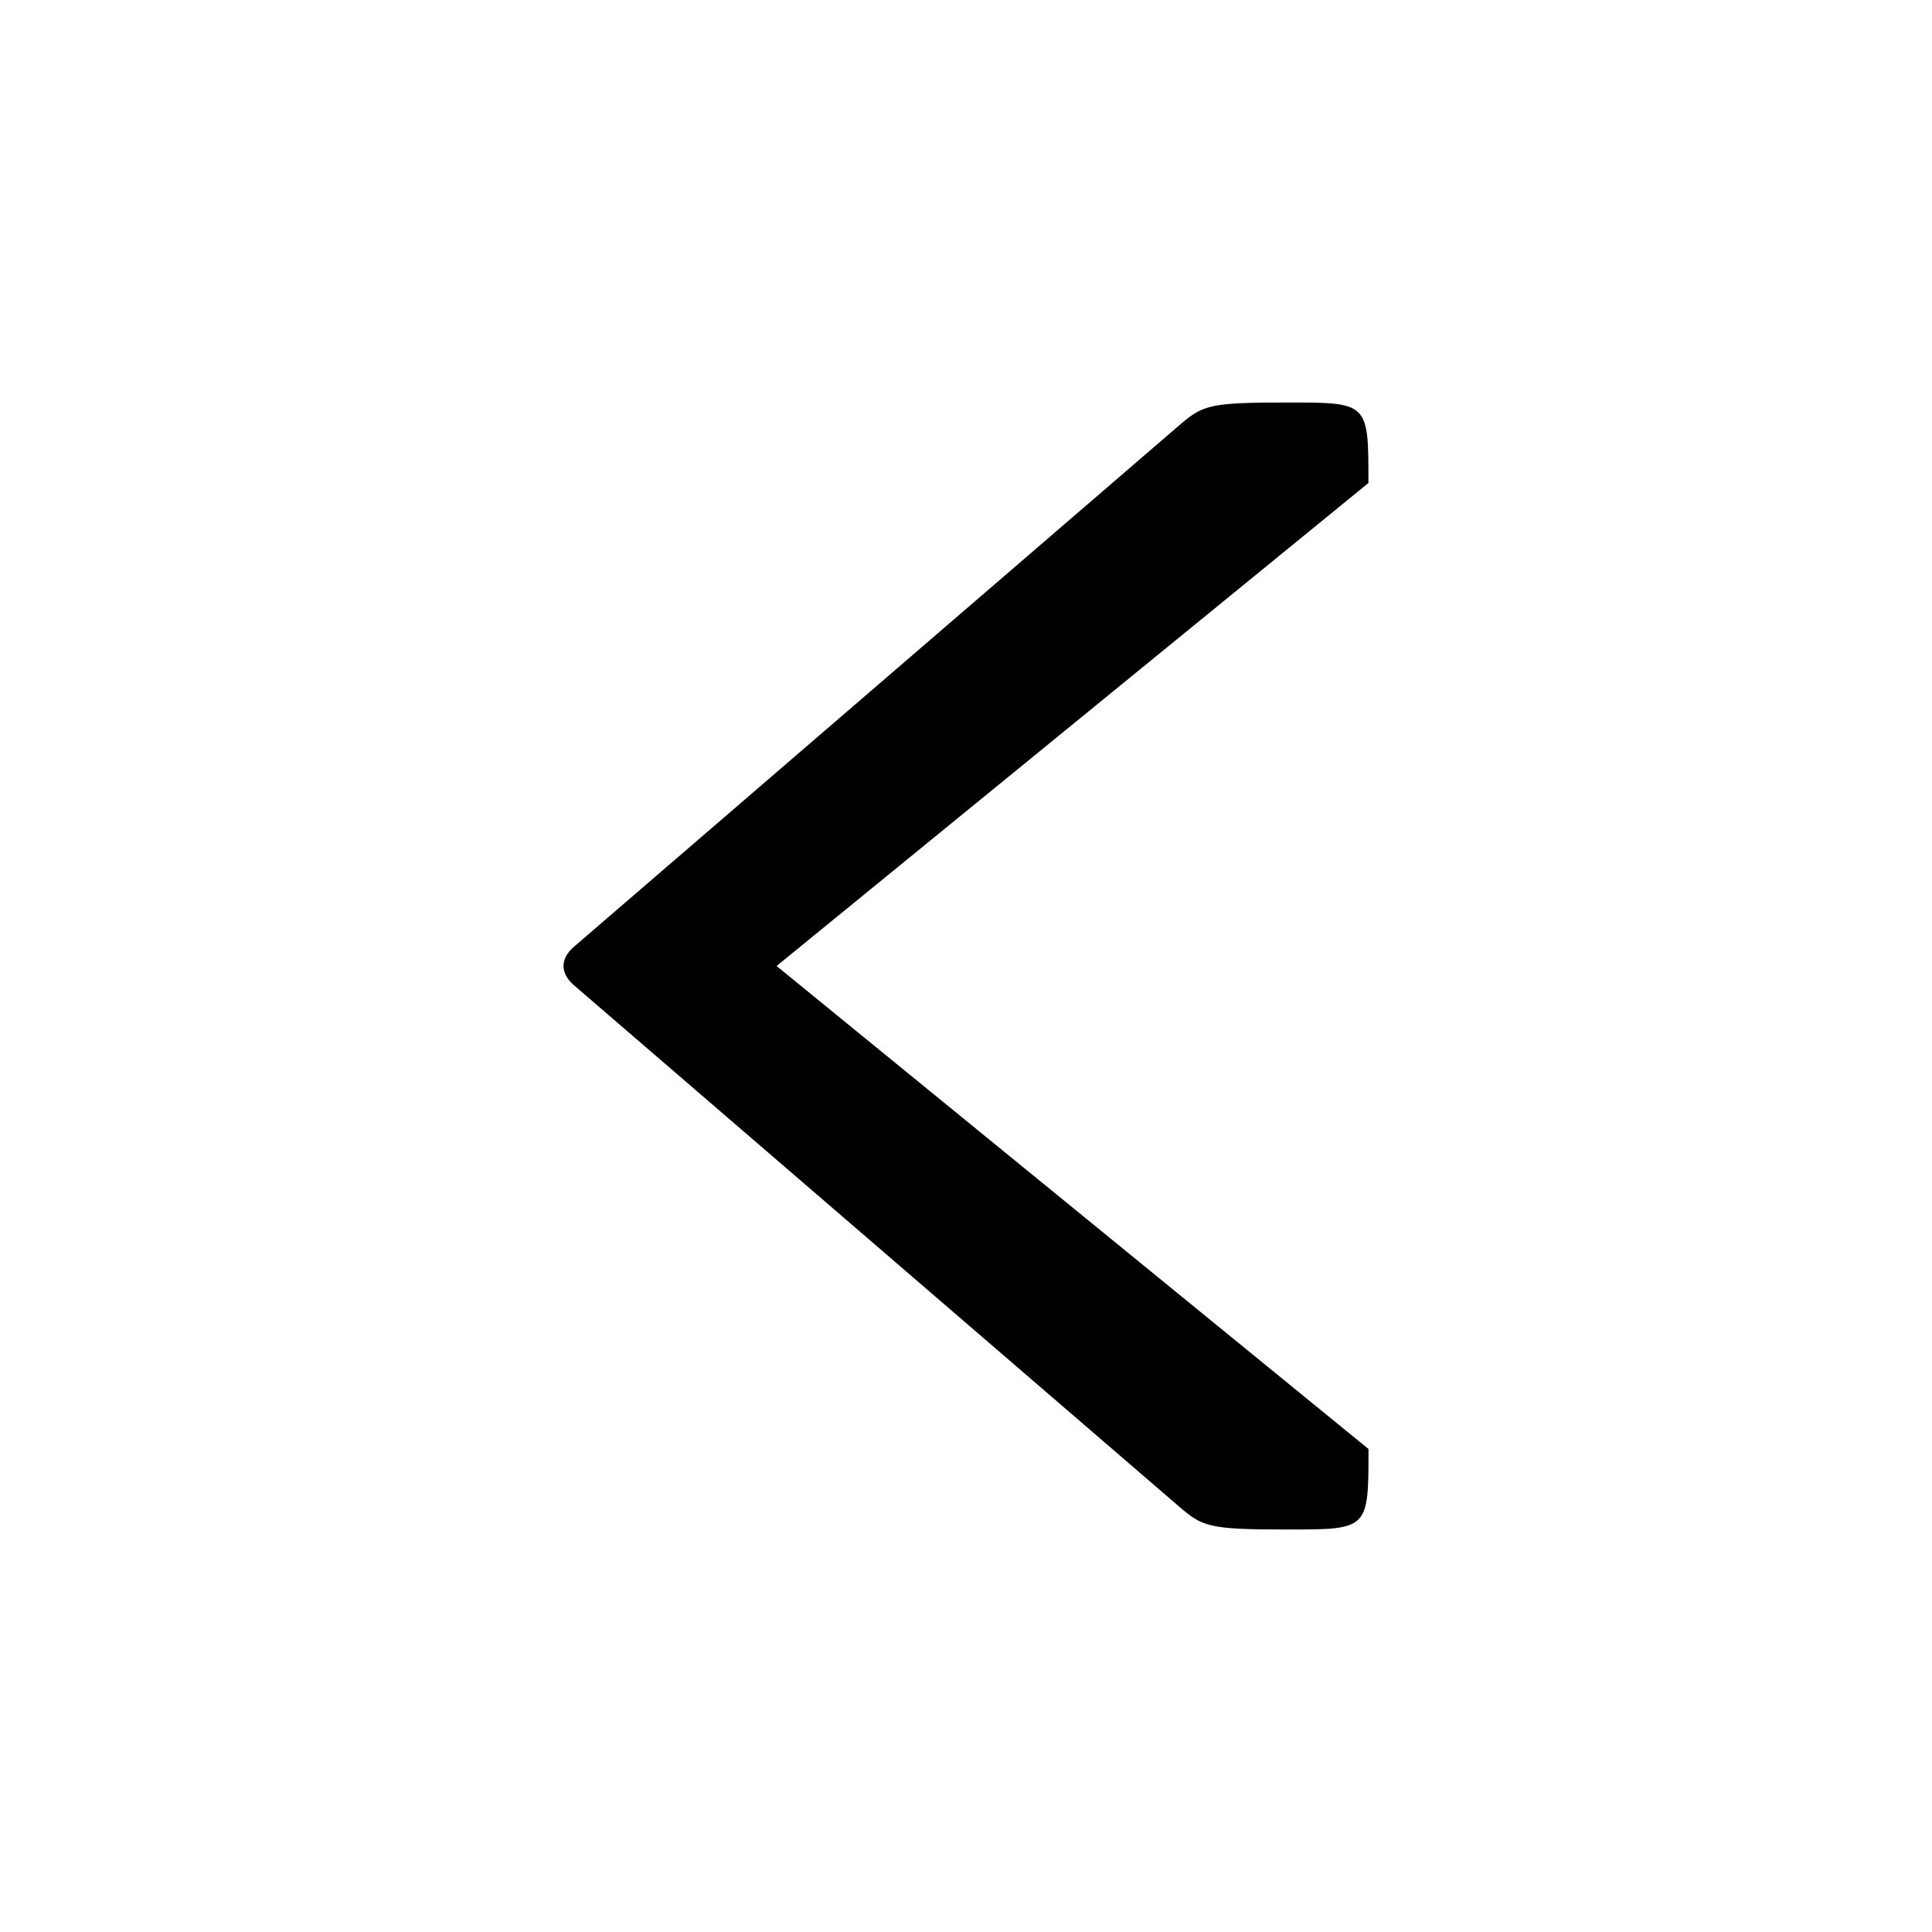 <svg width="24" height="24" viewBox="0 0 24 24" fill="none" xmlns="http://www.w3.org/2000/svg">
<path fill-rule="evenodd" clip-rule="evenodd" d="M16 19C15 19 14.941 18.968 14.632 18.702L7.132 12.241C6.956 12.089 6.956 11.911 7.132 11.759L14.632 5.298C14.941 5.032 15 5 16 5C17 5 17 5 16.999 6L9.647 12L17 18C17 19 17 19 16 19Z" fill="black"/>
</svg>
